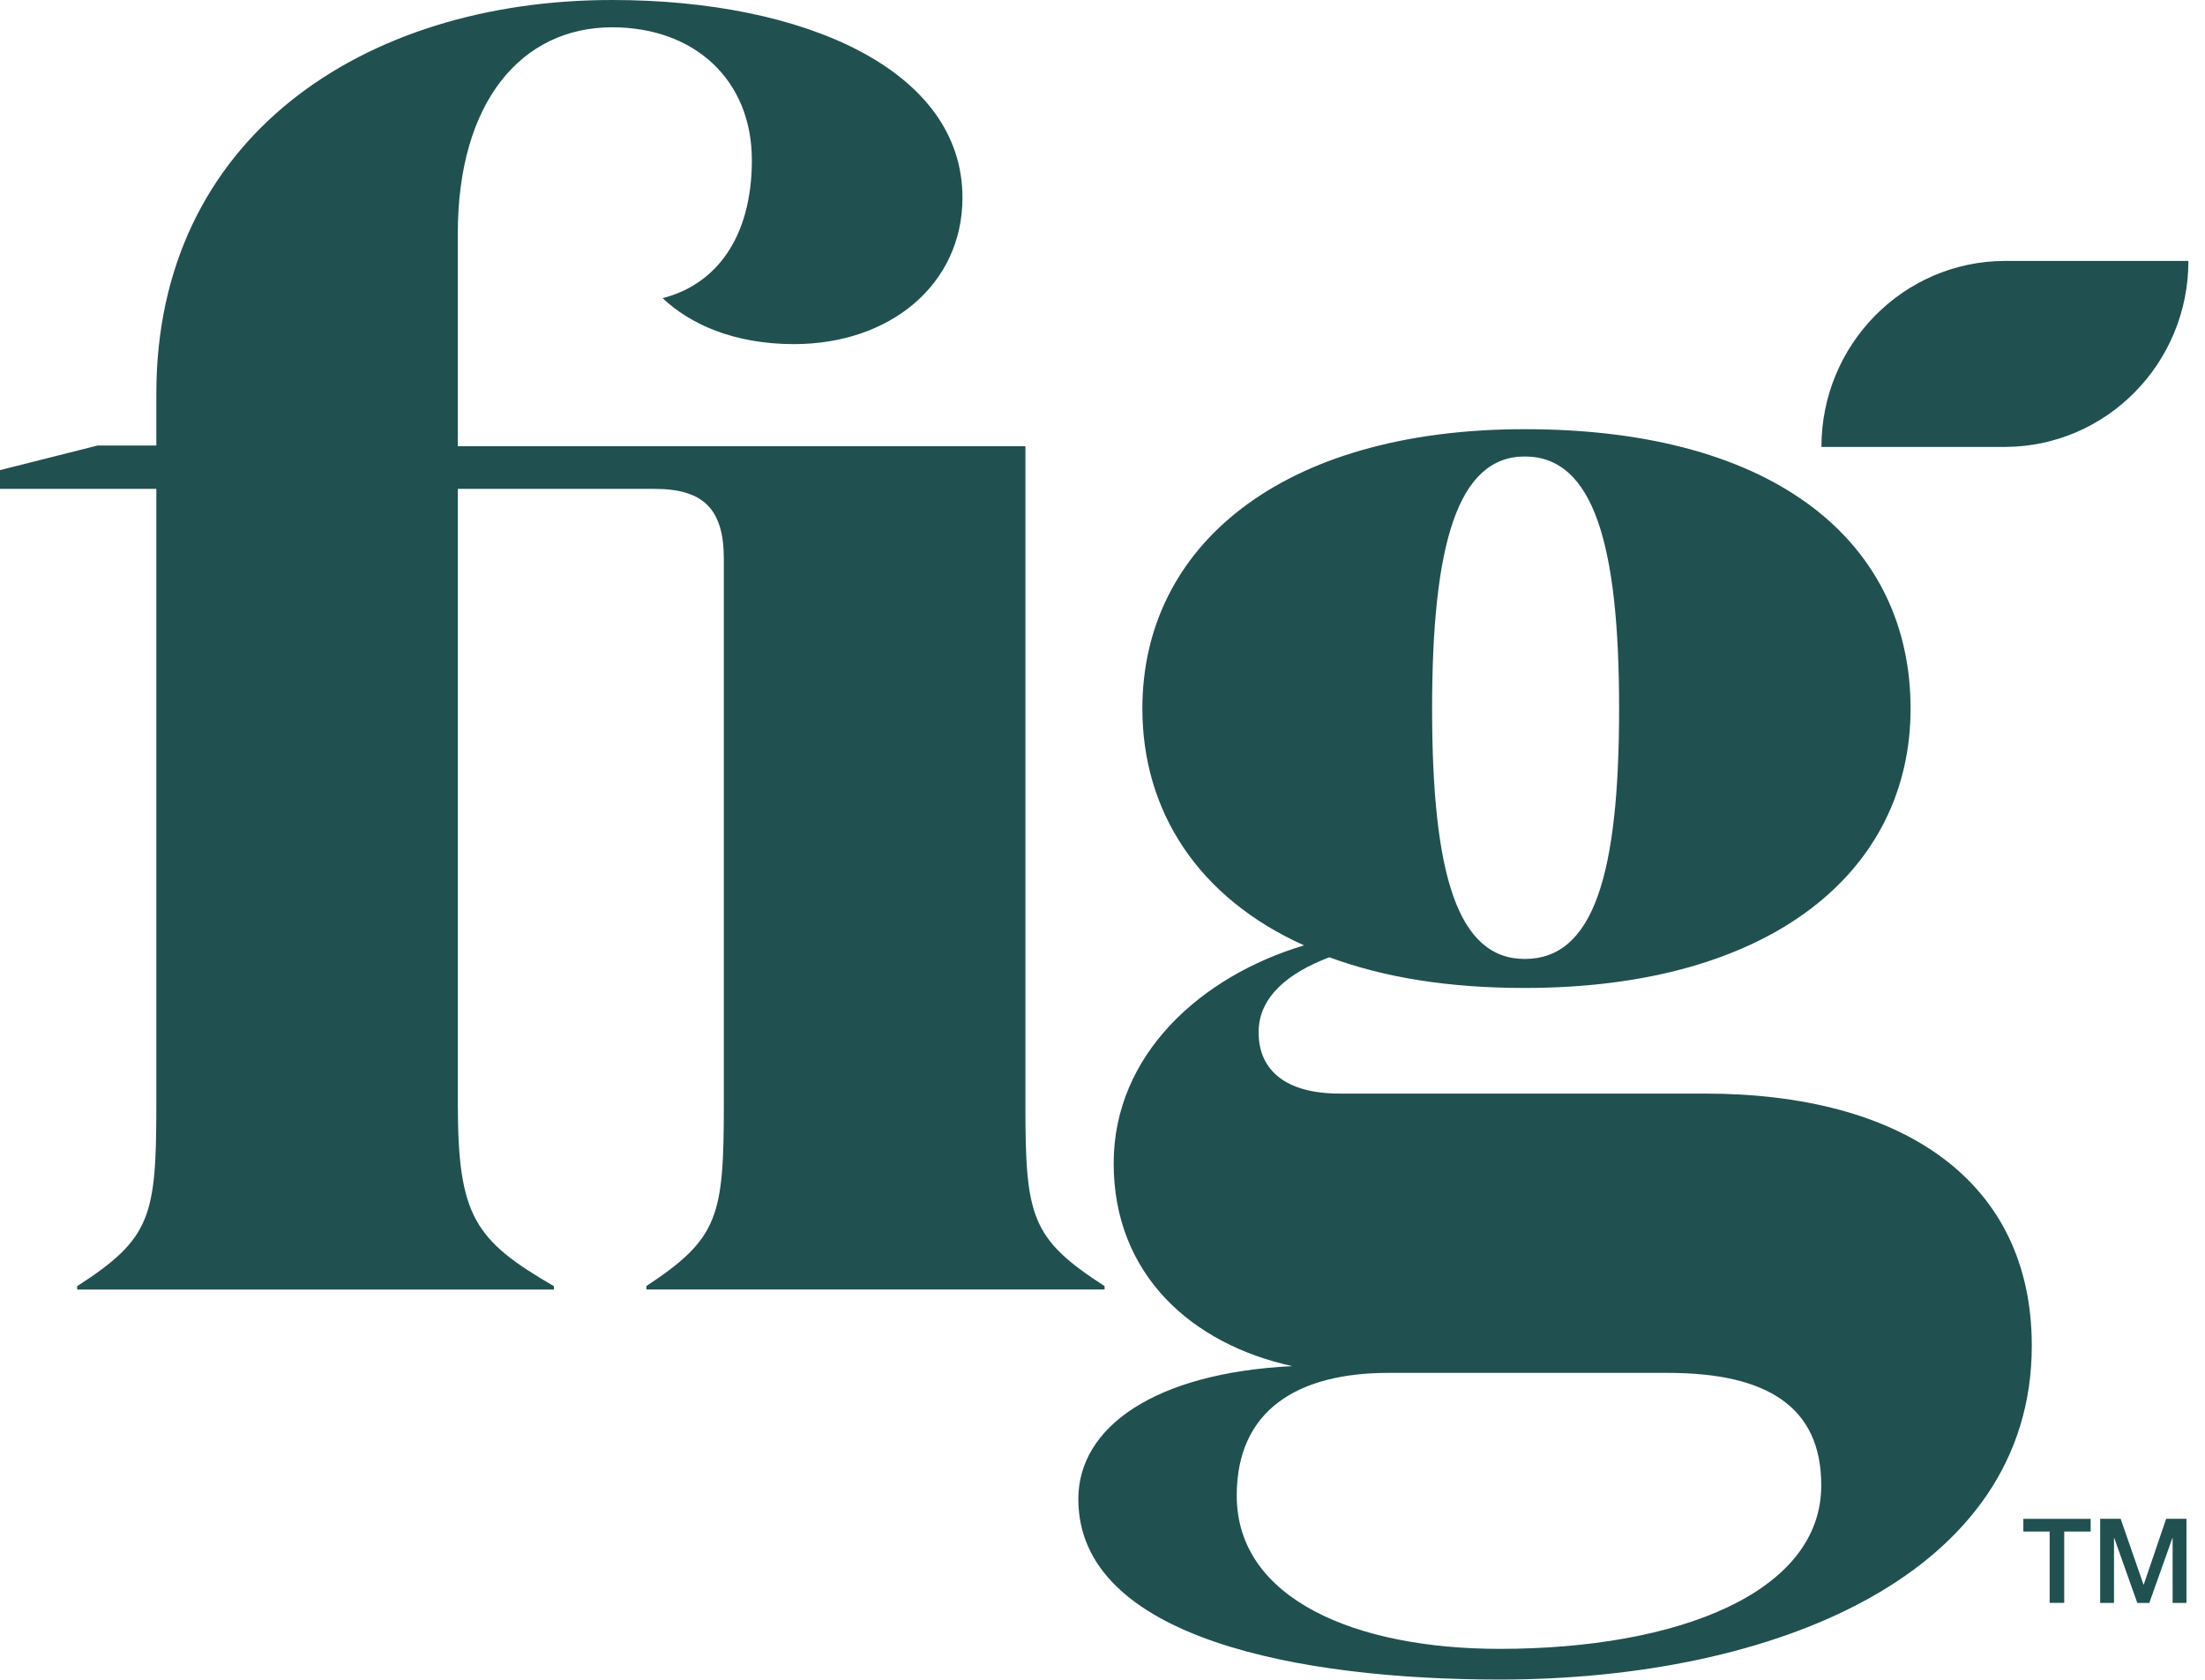 <svg xmlns="http://www.w3.org/2000/svg" width="63" height="48" fill="none"><path fill="#215050" d="M18.468 36.75v.098h13.091v-.098c-2.117-1.364-2.262-1.996-2.262-5.208v-18.79H13.08V6.67c0-3.749 1.813-5.89 4.411-5.89 2.359 0 3.991 1.509 3.991 3.797 0 2.19-1.01 3.553-2.551 3.942.77.73 2.022 1.314 3.754 1.314 2.744 0 4.814-1.703 4.814-4.186C27.5 1.996 22.98 0 17.492 0 10.37 0 4.467 3.942 4.467 11.244v1.487h-1.68L0 13.434v.535h4.467v17.575c0 3.212-.145 3.844-2.262 5.208v.097h13.62v-.097c-2.262-1.314-2.744-1.996-2.744-5.208V13.97h5.627c1.395 0 1.973.584 1.973 1.996v15.575c0 3.212-.144 3.844-2.213 5.208m38.828-23.978c2.89-.014 5.23-2.387 5.23-5.315h-5.255c-2.89.015-5.23 2.388-5.23 5.315zm-8.58 18.478H38.27c-1.492 0-2.31-.633-2.31-1.752 0-1.023.866-1.705 2.021-2.143 1.59.585 3.419.877 5.585.877 7.074 0 11.022-3.36 11.022-7.983 0-4.67-3.758-7.984-11.024-7.984-6.978 0-10.925 3.36-10.925 7.984 0 2.922 1.586 5.403 4.62 6.766-2.937.877-5.44 3.115-5.44 6.23 0 3.165 2.215 5.161 5.103 5.793-3.947.195-6.113 1.752-6.113 3.797 0 3.99 6.353 5.159 12.032 5.159 7.894 0 15.21-3.018 15.21-9.54 0-4.721-3.705-7.204-9.337-7.204m-5.15-18.205c1.973 0 2.696 2.532 2.696 7.204 0 4.721-.722 7.154-2.695 7.154-1.926 0-2.648-2.433-2.648-7.154 0-4.674.723-7.204 2.648-7.204m-.72 34.072c-4.091 0-7.51-1.411-7.51-4.381 0-2.435 1.732-3.505 4.333-3.505h7.988c2.84 0 4.38.974 4.38 3.213 0 3.067-4.09 4.673-9.192 4.673M61.25 45.28h-.007l-.653-1.88h-.585v2.403h.395V43.95h.008l.658 1.854h.343l.659-1.854h.007v1.854h.395V43.4h-.58zm-3.44-1.516h.752v2.038h.416v-2.038h.755v-.363H57.81z"/></svg>